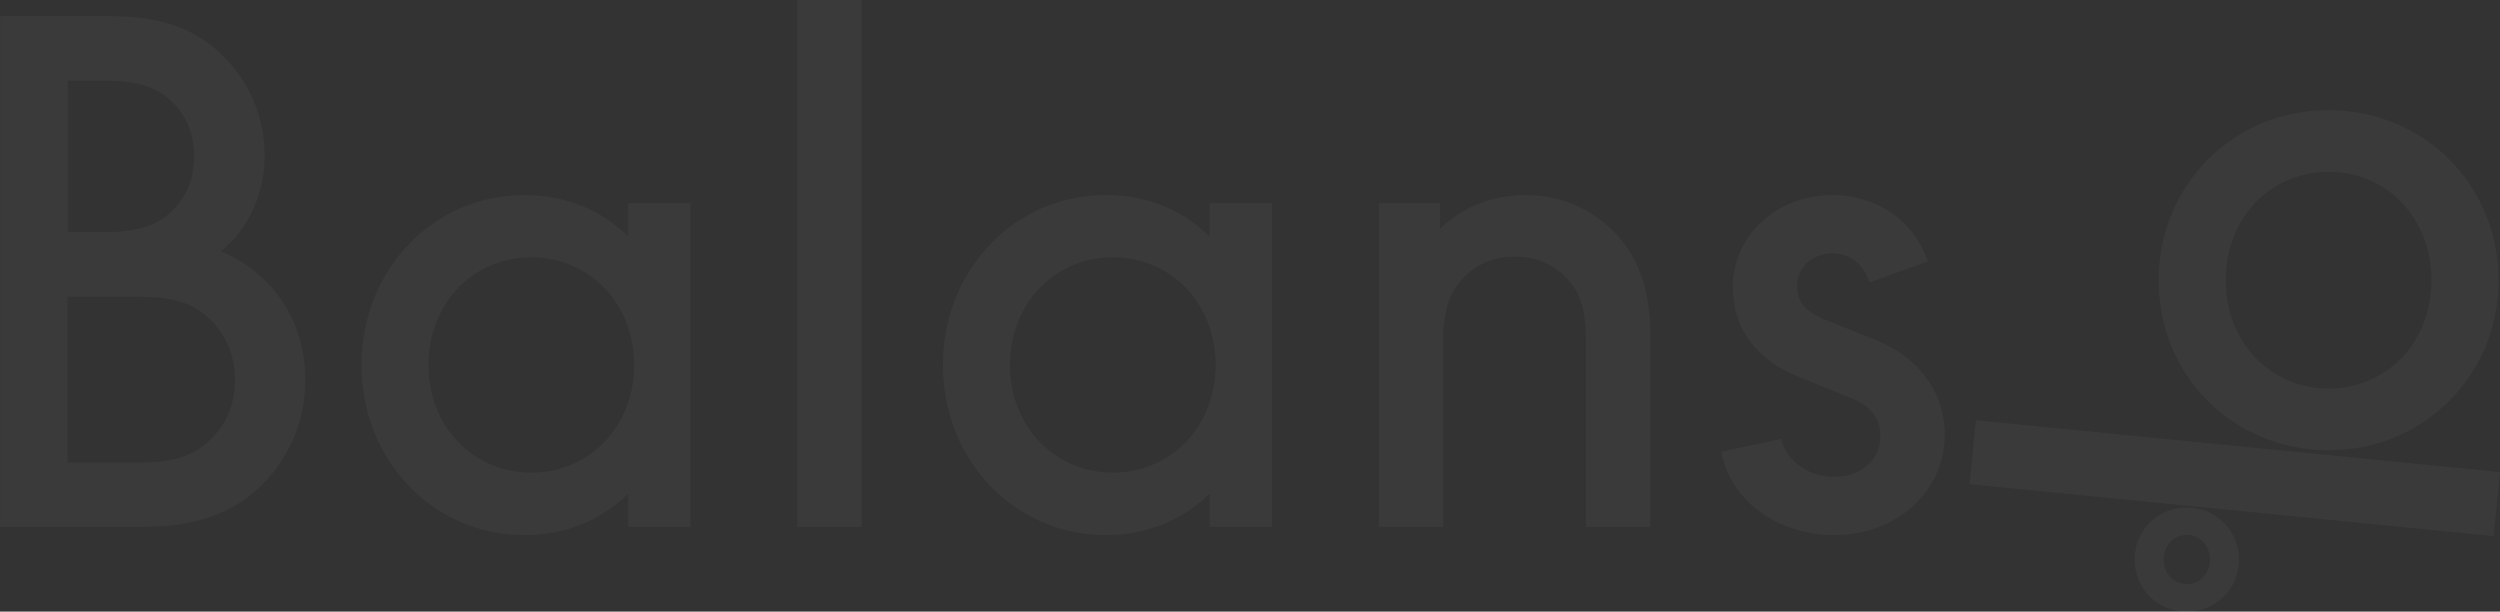 <?xml version="1.0" encoding="UTF-8"?> <svg xmlns="http://www.w3.org/2000/svg" xmlns:xlink="http://www.w3.org/1999/xlink" xmlns:xodm="http://www.corel.com/coreldraw/odm/2003" xml:space="preserve" width="234.685mm" height="57.414mm" version="1.1" style="shape-rendering:geometricPrecision; text-rendering:geometricPrecision; image-rendering:optimizeQuality; fill-rule:evenodd; clip-rule:evenodd" viewBox="0 0 29.071 7.112"><rect x="0" y="0" width="29.071" height="7.112" fill="#333333" stroke="none"/> <defs> <style type="text/css"> .fil4 {fill:none} .fil3 {fill:white;fill-opacity:0.039} .fil1 {fill:white;fill-rule:nonzero;fill-opacity:0.039} .fil0 {fill:white;fill-rule:nonzero;fill-opacity:0.039} .fil2 {fill:white;fill-rule:nonzero;fill-opacity:0.039} </style> <clipPath id="id0"> <path d="M-0 7.112l29.071 0 0 -7.112 -29.071 0 0 7.112z"></path> </clipPath> </defs> <g id="Слой_x0020_1">  <g> </g> <g style="clip-path:url(#id0)"> <g> <path class="fil0" d="M27.078 5.235c1.11,0 1.976,-0.874 1.976,-1.977 0,-1.103 -0.866,-1.977 -1.976,-1.977 -1.11,0 -1.976,0.874 -1.976,1.977 0,1.103 0.858,1.977 1.976,1.977zm0 -0.717c-0.676,0 -1.196,-0.535 -1.196,-1.26 0,-0.725 0.52,-1.26 1.196,-1.26 0.676,0 1.196,0.535 1.196,1.26 0,0.725 -0.52,1.26 -1.196,1.26z"></path> <path class="fil1" d="M21.741 3.284l0.676 -0.244c-0.149,-0.449 -0.574,-0.772 -1.11,-0.772 -0.646,0 -1.157,0.472 -1.157,1.071 0,0.481 0.276,0.851 0.779,1.048l0.583 0.237c0.236,0.086 0.354,0.237 0.354,0.449 0,0.276 -0.228,0.472 -0.535,0.472 -0.307,0 -0.551,-0.181 -0.622,-0.441l-0.692 0.149c0.102,0.567 0.653,0.969 1.315,0.969 0.724,0 1.282,-0.511 1.282,-1.166 0,-0.56 -0.378,-0.929 -0.787,-1.095l-0.567 -0.228c-0.307,-0.118 -0.362,-0.251 -0.362,-0.409 0,-0.221 0.181,-0.378 0.409,-0.378 0.212,0 0.378,0.142 0.432,0.339l0.003 0z"></path> <path class="fil2" d="M16.034 2.363l0 3.764 0.748 0 0 -2.158c0,-0.402 0.095,-0.599 0.244,-0.748 0.158,-0.158 0.355,-0.237 0.59,-0.237 0.235,0 0.432,0.079 0.59,0.237 0.149,0.149 0.237,0.346 0.237,0.748l0 2.158 0.748 0 0 -2.221c0,-0.574 -0.158,-0.945 -0.432,-1.22 -0.26,-0.26 -0.614,-0.418 -1.015,-0.418 -0.402,0 -0.748,0.149 -0.999,0.393l0 -0.299 -0.708 0 -0.001 0.001z"></path> <path class="fil2" d="M14.791 2.363l-0.725 0 0 0.386c-0.315,-0.307 -0.732,-0.481 -1.204,-0.481 -1.071,0 -1.897,0.874 -1.897,1.977 0,1.103 0.827,1.977 1.897,1.977 0.472,0 0.889,-0.174 1.204,-0.481l0 0.386 0.725 0 0 -3.764zm-1.851 3.133c-0.676,0 -1.196,-0.535 -1.196,-1.252 0,-0.717 0.52,-1.252 1.196,-1.252 0.676,0 1.196,0.535 1.196,1.252 0,0.717 -0.52,1.252 -1.196,1.252z"></path> <polygon class="fil2" points="9.272,-0 9.272,6.127 10.02,6.127 10.02,-0 "></polygon> <path class="fil2" d="M8.029 2.363l-0.724 0 0 0.386c-0.315,-0.307 -0.732,-0.481 -1.204,-0.481 -1.071,0 -1.897,0.874 -1.897,1.977 0,1.103 0.827,1.977 1.897,1.977 0.472,0 0.889,-0.174 1.204,-0.481l0 0.386 0.724 0 0 -3.764zm-1.851 3.133c-0.676,0 -1.196,-0.535 -1.196,-1.252 0,-0.717 0.52,-1.252 1.196,-1.252 0.676,0 1.196,0.535 1.196,1.252 0,0.717 -0.52,1.252 -1.196,1.252z"></path> <path class="fil2" d="M3.55 4.418c0,-0.669 -0.362,-1.236 -0.984,-1.496 0.315,-0.244 0.511,-0.669 0.511,-1.102 0,-0.465 -0.174,-0.858 -0.48,-1.166 -0.291,-0.291 -0.676,-0.465 -1.307,-0.465l-1.289 0 0 5.937 1.684 0c0.638,0 1.063,-0.189 1.37,-0.495 0.307,-0.316 0.495,-0.732 0.495,-1.213zm-2.33 -1.717l-0.432 0 0 -1.764 0.432 0c0.409,0 0.63,0.095 0.787,0.251 0.158,0.158 0.251,0.37 0.251,0.63 0,0.26 -0.086,0.465 -0.251,0.63 -0.158,0.158 -0.378,0.251 -0.787,0.251l0 0.001zm1.236 2.402c-0.181,0.181 -0.402,0.276 -0.843,0.276l-0.827 0 0 -1.929 0.827 0c0.441,0 0.662,0.095 0.843,0.276 0.181,0.181 0.276,0.418 0.276,0.693 0,0.275 -0.095,0.504 -0.276,0.685l0 -0.001z"></path> <polygon class="fil3" points="22.904,5.63 22.976,4.887 29.071,5.49 28.997,6.234 "></polygon> <path class="fil2" d="M25.859 6.936c-0.108,0.108 -0.26,0.176 -0.43,0.176 -0.17,0 -0.322,-0.067 -0.43,-0.175 -0.11,-0.11 -0.176,-0.261 -0.176,-0.43 0,-0.169 0.067,-0.322 0.176,-0.43 0.108,-0.108 0.26,-0.175 0.43,-0.175 0.17,0 0.32,0.067 0.43,0.176 0.11,0.11 0.176,0.261 0.176,0.43 0,0.169 -0.067,0.321 -0.176,0.43l0 -0.003zm-0.621 -0.224c0.048,0.051 0.115,0.08 0.191,0.08 0.076,0 0.143,-0.03 0.191,-0.08 0.048,-0.051 0.078,-0.122 0.078,-0.206 0,-0.084 -0.03,-0.155 -0.078,-0.206 -0.048,-0.051 -0.115,-0.08 -0.191,-0.08 -0.076,0 -0.143,0.03 -0.191,0.08 -0.048,0.051 -0.078,0.122 -0.078,0.206 0,0.084 0.03,0.155 0.078,0.206z"></path> </g> </g> <polygon class="fil4" points="-0,7.112 29.071,7.112 29.071,0 -0,0 "></polygon> </g> </svg> 